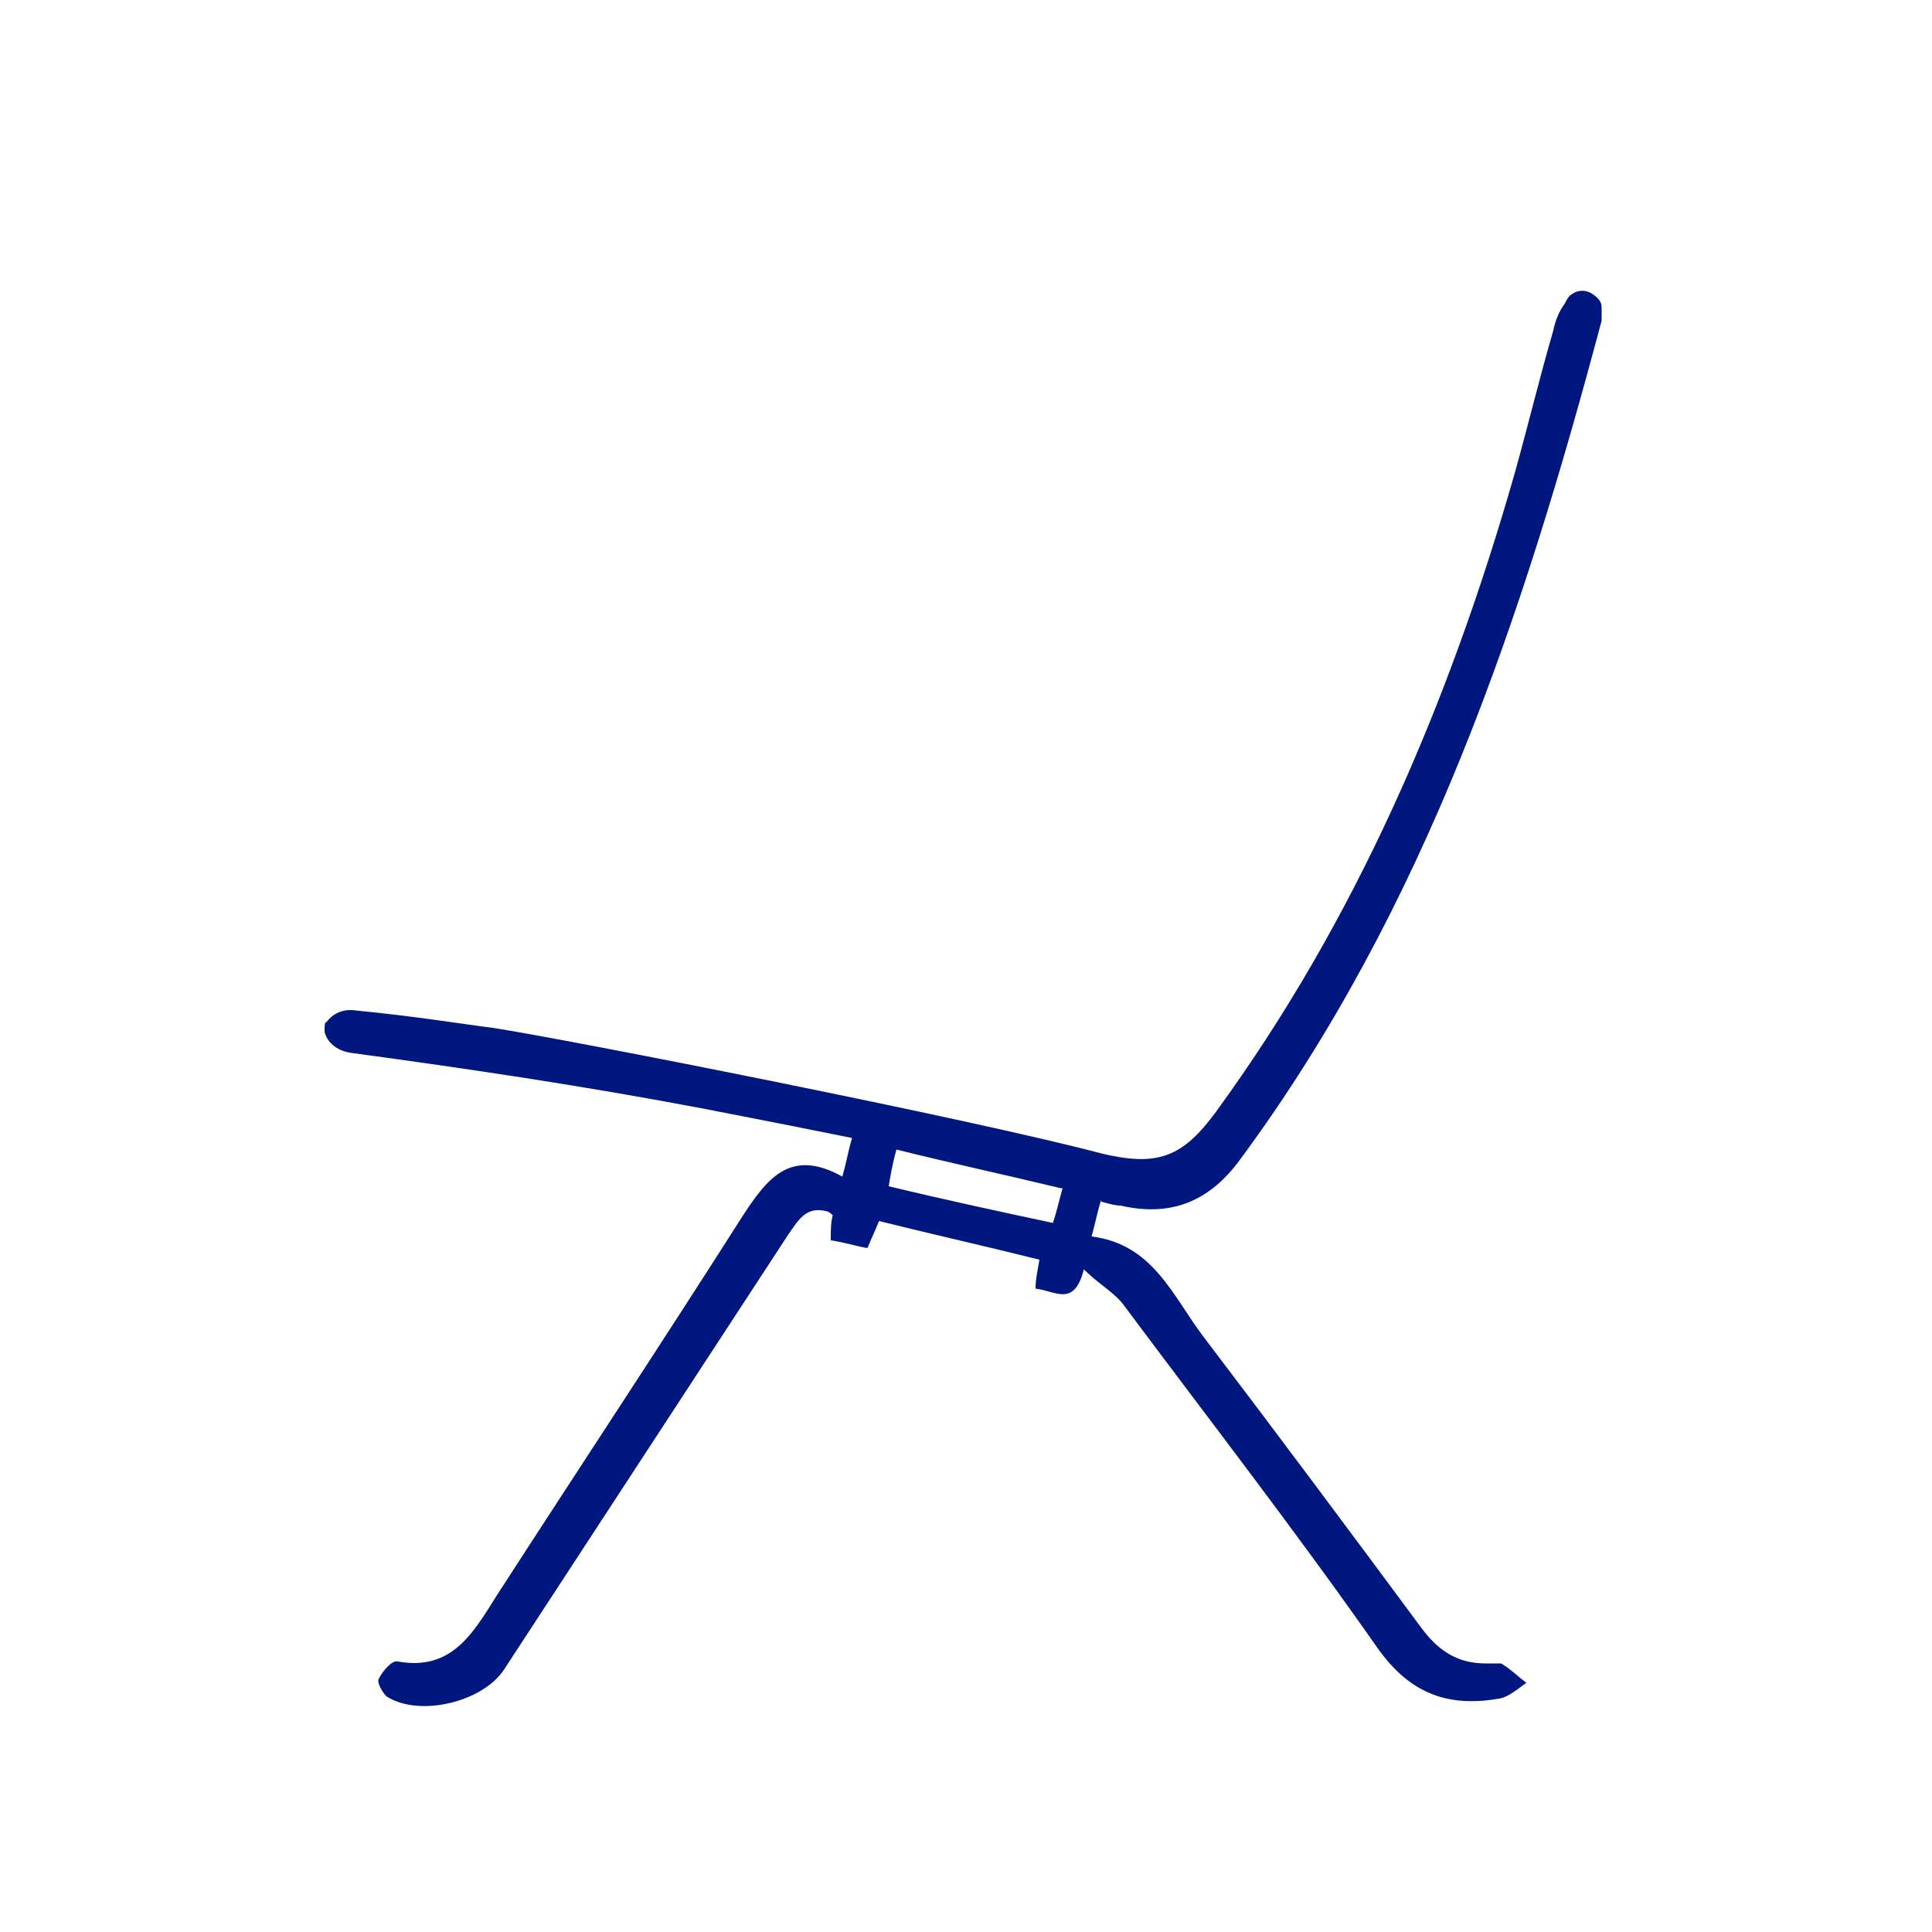 <?xml version="1.0" encoding="UTF-8"?>
<svg xmlns="http://www.w3.org/2000/svg" version="1.1" viewBox="0 0 100 100">
  <defs>
    <style>
      .cls-1 {
        fill: #001780;
      }
    </style>
  </defs>
  <!-- Generator: Adobe Illustrator 28.7.1, SVG Export Plug-In . SVG Version: 1.2.0 Build 142)  -->
  <g>
    <g id="Layer_2">
      <g id="_x39_gAxjq.tif">
        <path class="cls-1" d="M57,62.1c-.2.6-.3,1.2-.5,1.9,3.2.4,4.2,3.1,5.8,5.2,3.8,5,7.6,10.1,11.3,15.1.9,1.2,1.9,1.8,3.3,1.8.3,0,.6,0,.8,0,.5.3.9.7,1.3,1-.4.3-.9.7-1.3.8-2.7.5-4.7-.2-6.4-2.6-4.2-6-8.7-11.8-13.1-17.7-.5-.7-1.3-1.1-2.1-1.9-.5,2-1.5,1.1-2.5,1,0-.5.1-.9.2-1.5-2.8-.7-5.5-1.3-8.3-2-.2.5-.4.9-.6,1.4-.6-.1-1.2-.3-1.9-.4,0-.5,0-.9.1-1.3,0,0-.2-.2-.3-.2-1.1-.3-1.5.5-2,1.2-4.9,7.5-9.8,15-14.7,22.5-1.1,1.7-4.4,2.5-6.1,1.4-.2-.2-.5-.7-.4-.9.2-.4.7-1,1-.9,2.8.5,3.9-1.5,5.1-3.4,4.2-6.5,8.5-13,12.7-19.6,1.3-2,2.5-3.6,5.2-2.1.2-.7.3-1.3.5-2-2.5-.5-5-1-7.6-1.5-6.3-1.2-12.4-2.1-18.3-2.9-.8-.1-1.3-.6-1.4-1.1,0-.3,0-.5.1-.5.3-.4.8-.7,1.5-.6,3.1.3,5.5.7,7.1.9,3.9.6,24.7,4.7,31.5,6.5,2.9.7,4.2.2,5.9-2.1,7.3-10,12.1-21.2,15.5-33.1.7-2.5,1.3-5,2-7.4.1-.5.3-1,.6-1.4.1-.2.2-.4.4-.5.3-.2.7-.2,1,0,.3.2.5.4.5.7,0,.3,0,.6,0,.7-4.1,15.4-9.1,30.4-18.7,43.4-1.6,2.2-3.6,3-6.2,2.4-.3,0-.6-.1-1-.2ZM54.9,61.5c-2.9-.7-5.7-1.3-8.5-2-.2.7-.3,1.3-.4,1.9,2.9.7,5.7,1.3,8.5,1.9.2-.6.3-1.1.5-1.8Z"></path>
      </g>
    </g>
  </g>
</svg>
